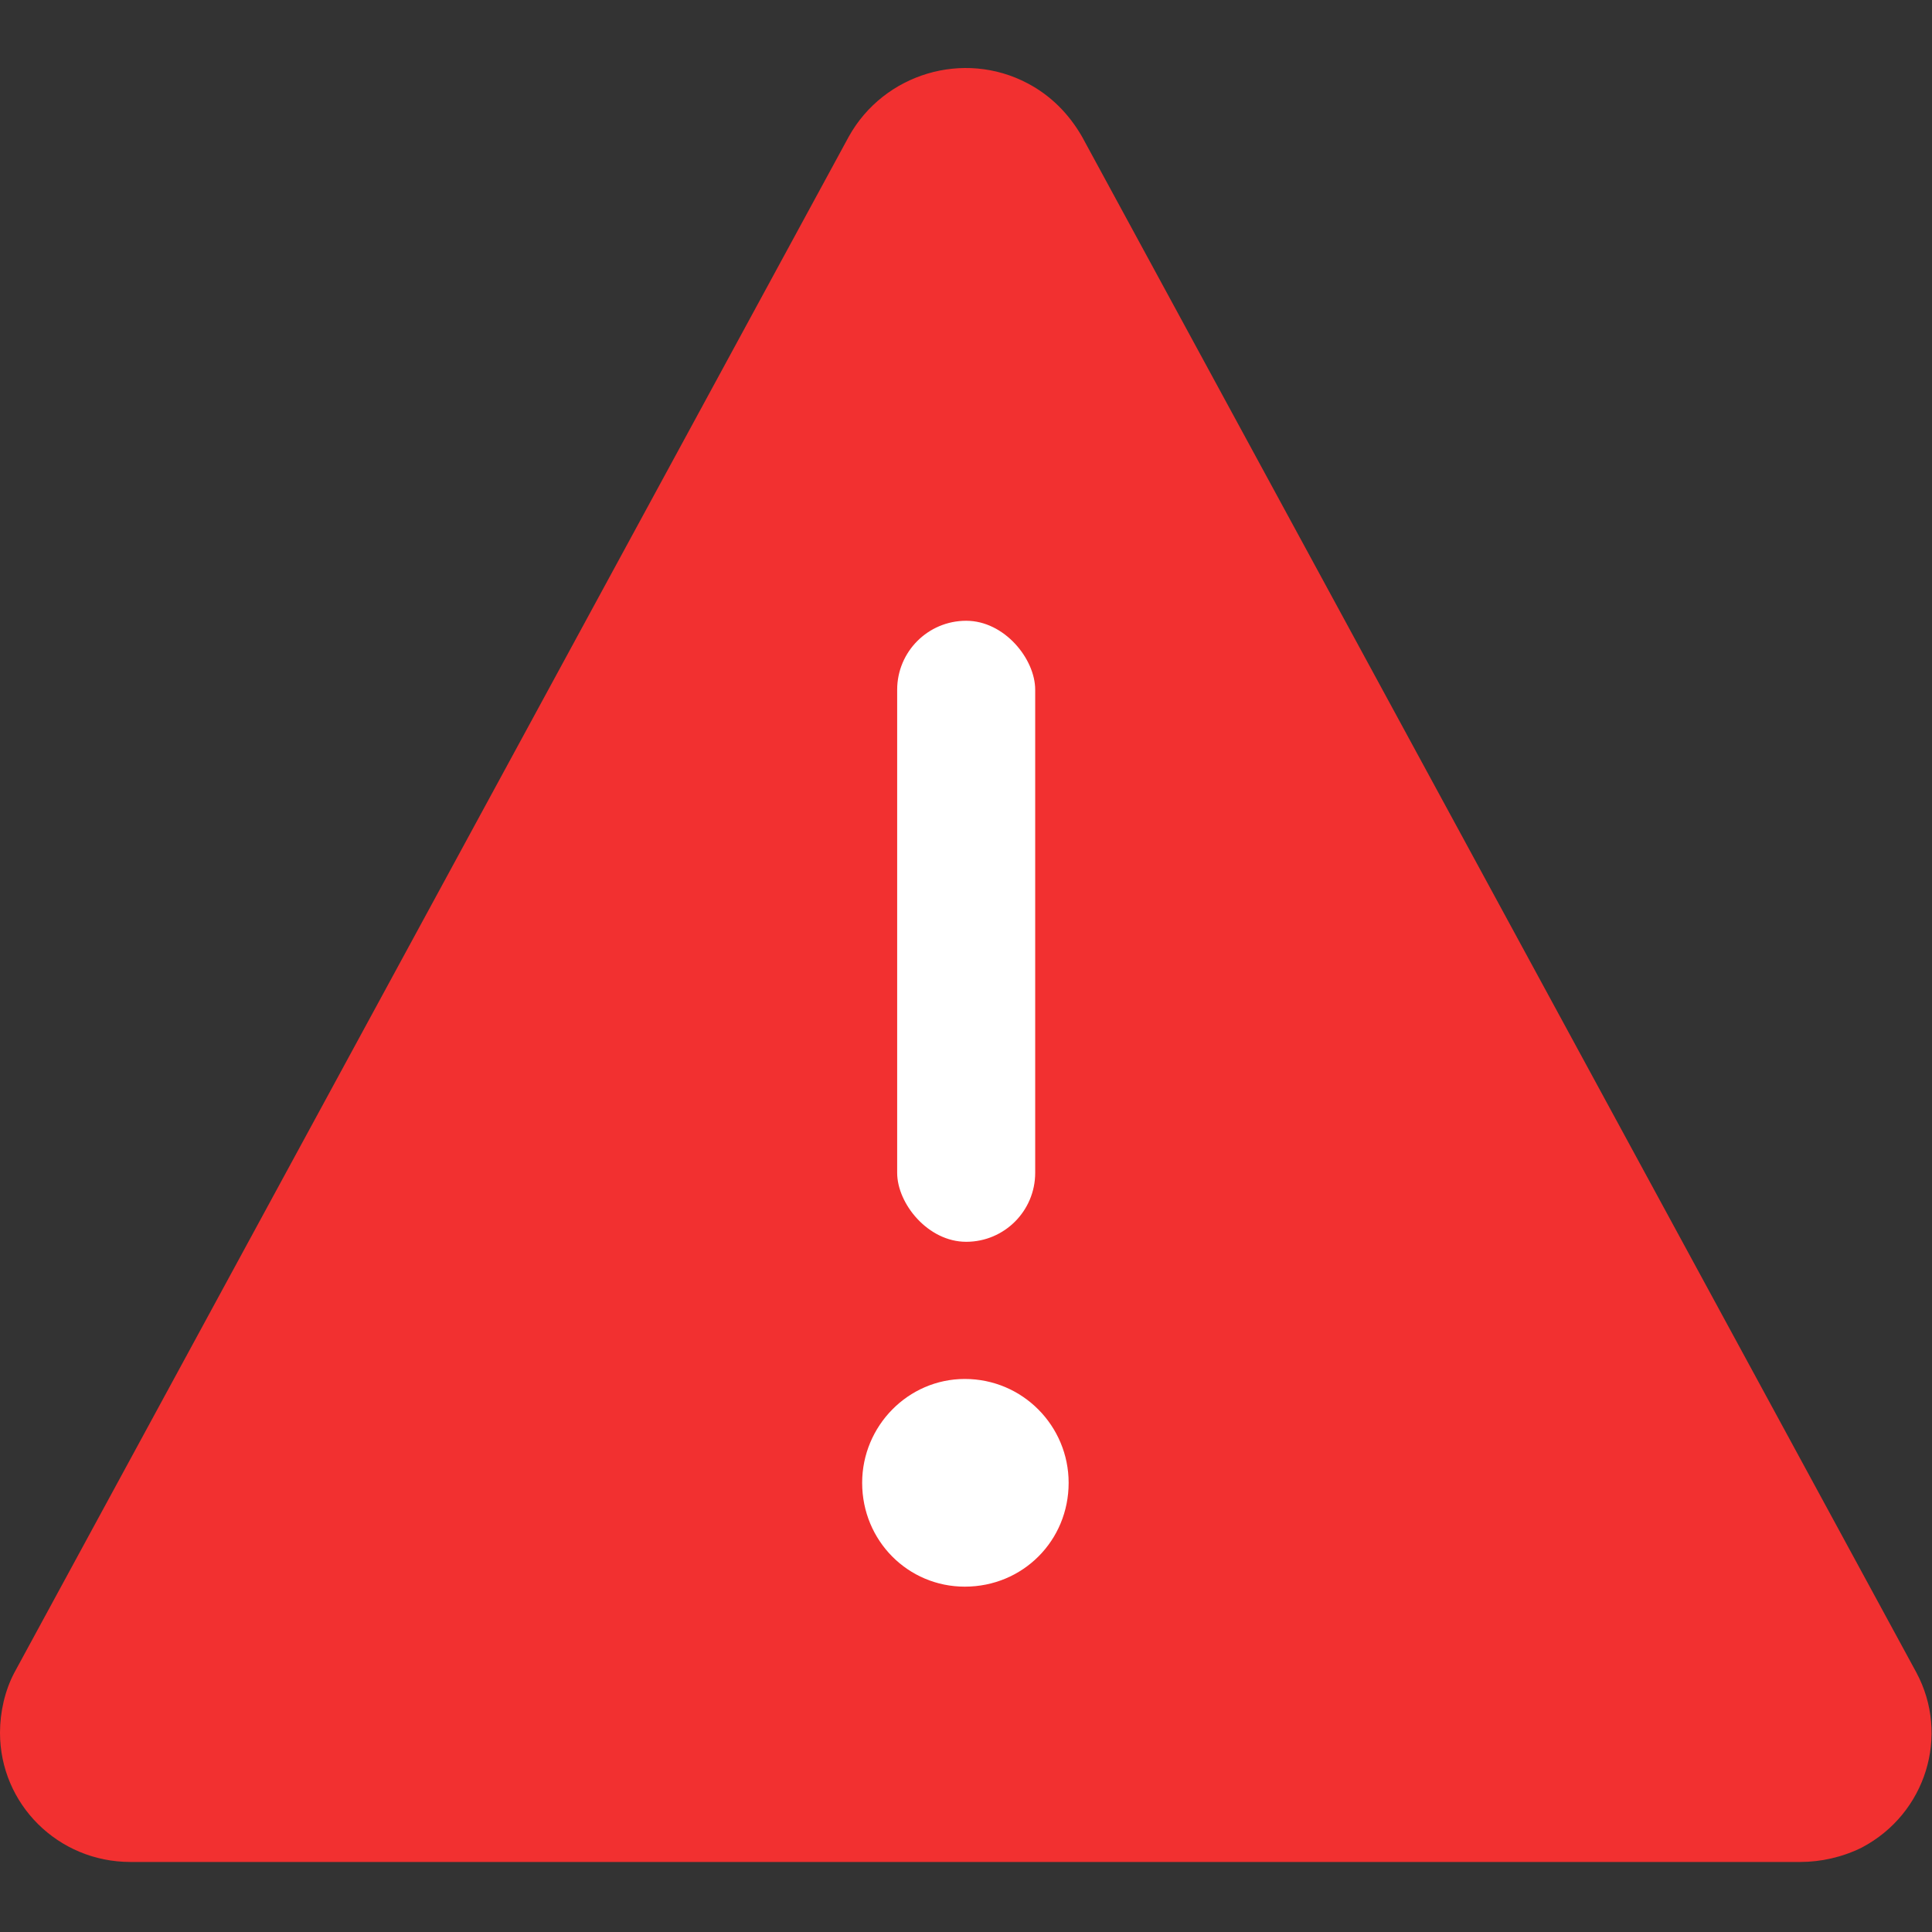 <svg width="16" height="16" viewBox="0 0 16 16" fill="none" xmlns="http://www.w3.org/2000/svg" xmlns:xlink="http://www.w3.org/1999/xlink">
	<rect x="0" y="0" width="16" height="16" fill="#333333" stroke="none"/>
	<desc>
			Created with Pixso.
	</desc>
	<defs/>
	<g opacity="0">
		<rect width="16" height="16" fill="#C4C4C4" fill-opacity="1"/>
	</g>
	<path d="M8.96 1.13L15.87 13.85C16.15 14.37 15.95 15.02 15.42 15.3C15.26 15.38 15.08 15.42 14.91 15.42L1.08 15.42C0.48 15.42 0 14.94 0 14.35C0 14.18 0.04 14 0.12 13.85L7.03 1.13C7.32 0.61 7.98 0.41 8.51 0.69C8.7 0.79 8.85 0.94 8.96 1.13Z" fill="#F23030" fill-opacity="1" fill-rule="evenodd"/>
	<path d="" fill="#979797" fill-opacity="0" fill-rule="evenodd"/>
	<path d="M7.99 13.14C7.52 13.14 7.14 12.76 7.14 12.28C7.14 11.81 7.52 11.42 7.99 11.42C8.47 11.42 8.85 11.81 8.85 12.28C8.85 12.76 8.47 13.14 7.99 13.14Z" fill="#FFFFFF" fill-opacity="1" fill-rule="evenodd"/>
	<rect x="7.43" y="5.141" rx="0.571" width="1.143" height="5.143" fill="#FFFFFF" fill-opacity="1"/>
	<rect x="7.812" y="5.521" rx="0.19" width="0.381" height="4.381" stroke="#979797" stroke-opacity="0" stroke-width="0.762"/>
</svg>
